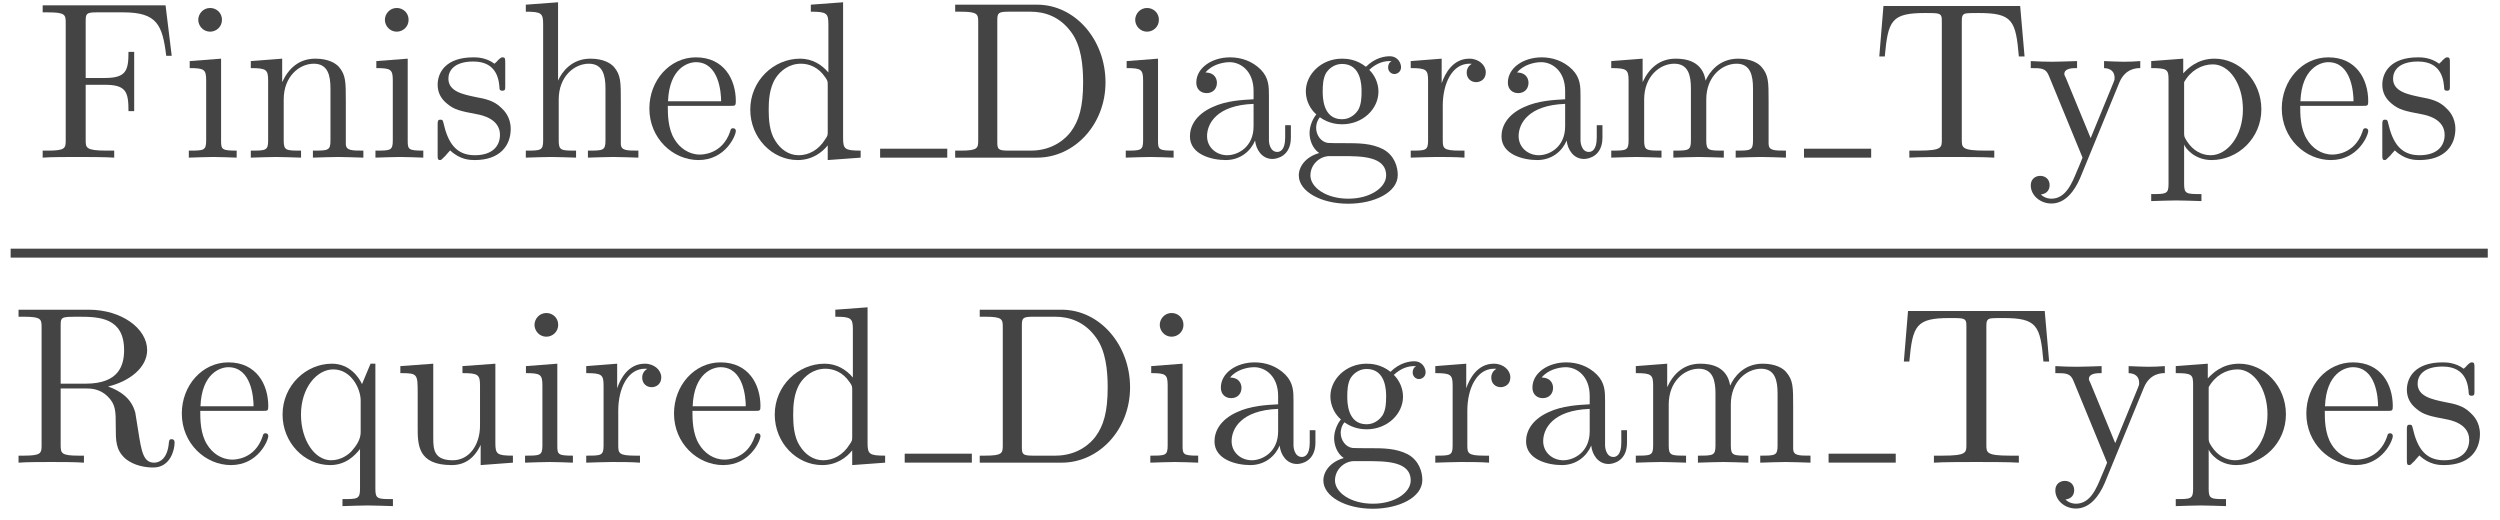 <?xml version="1.0" encoding="UTF-8"?>
<svg xmlns="http://www.w3.org/2000/svg" xmlns:xlink="http://www.w3.org/1999/xlink" width="178pt" height="37pt" viewBox="0 0 178 37" version="1.1"><!--latexit:AAAGQXjahVRvTBxVEJ/HvmuBK2WB/qG0lEMO21pLD6w9rLYChUOtHJW7gwOOHnt7
j2PL3e51dw85SONrY0xMGkOMtWoa015NLcZg0zRNY4z6QRMTY1QgxpiYftWmNo0J
X4wfnN07UJM2fZu38+fN/Gbm7czG0knFMD2eJVIkUMeal6fC7kmmG4qmht1a7DiT
TWPQLenyuILqoNvU0pVAXrvwiVi/trj+kQZ346M7du56bHdz61MH27uf8/cOhCNR
OT6e1Awz5FYzyeRiSalz3SbXgD/QNMGyxhDSAm6/W05KhjFXtr5crKis2rCRF3GB
U+7ga/haXsxLeOnc5uotNVu31W6v406+jq/n5byC1/CtvJZv565wTDJYUlFZSNaS
mh5MaXEWMhUzycJpnUmpWJKNpKSEqowpsmRiScG4ZLKoWB6T5ImErmXU+GHLccjQ
MrrMgmzKbIDCWnx8j7NpryfkD/R1d0T8AdswkJZk1ivu8DS17Mfl9Xha97keKIBI
eNlCyxP7nhzKV6pKKRbOs8wYKGDm9ntX2LA/0GtfjUgXnAeefmYQ78owdUVNcPEo
Ah16FnP3B3oypoSlBeyTS4favOiXFxY7nIc7u3yrMubdbiIXy5jM4JV8C6/SxF8g
AnHQQIYMpICBCibySZDAwGcYmsEDadSNwAzqdOQU+5zBSShF3wxaMbSQUDuB7wRK
wwWtirKFadjeMkZJ4tbR0wWNuH02YgytragMeQPp37inbV3igRFmbGQrwyzSGCKW
2Ig9qDdhHC0e5pkqWK7k8nBPqyoTxqDVrkbB/NK2xqpTXsXpxBMddRP2iQu6bMsE
YsRseRJvQEUawgysW15BcNkVx5FKNmU2ilpAlBBPR2rdPuZjTdHzR3ouvsA3XHyR
b+TV/f6AT1PNpaMv9TkDwVA/ygFlmuGnH/MlpYSBsh/braFtZ76fRZFv4pv7ezRV
kjXspcGhAkJu2FvgUDtyDFumU5GtYZH0bG7Ei8pRKSpW/qeT4vnmysW899U3tHny
IReYcyxhzb2pYCLtn/++PDt0toNvQ0jlOMbsxGHMTXgLnDVwqb0eX7MLH+BlVi+n
u3y8zuraqNgdGdMleSZi4pDO+BRVMcZZPBLtVKSELqUi0WA2zYyTJwsGfexERtHv
Z4DBM5NRsWp1jP6t9lJmxGsP2BGWZfH2wj/vx+x0UNc0kxMohgqogQbYAy3gxe6Q
sHvS2Bmn4Qy8AbPwJrwFb8M78B6ch/fhCnwEH8M8XIVrcB1uwE34FD6Dr+Fb+AF+
glvwB/xJKCkn1aSONJIWEiHHyChhJE2y5BR5lZwhZ8k5cp5cJlfIHJknX5KvyHdk
ifxKbpM75C65J3wozAtXhWvCdeGGcFP4QvhG+F74Wbgl/CbcFu4Id4Vl4S9KKKVO
KtJa6qKN9AA9SPvoMB2l4/QENegUfYWepq/TWXqOvksv0Bz9gF6m9+iyw+kod9Q7
3I5d+W9ZRAr/xRn433Ls/gfjhL4O
-->
<defs>
<g>
<symbol overflow="visible" id="glyph0-0">
<path style="stroke:none;" d=""/>
</symbol>
<symbol overflow="visible" id="glyph0-1">
<path style="stroke:none;" d="M 9.281 -10.844 L 0.531 -10.844 L 0.531 -10.344 L 0.906 -10.344 C 2.141 -10.344 2.172 -10.172 2.172 -9.594 L 2.172 -1.25 C 2.172 -0.672 2.141 -0.5 0.906 -0.5 L 0.531 -0.5 L 0.531 0 C 1.078 -0.047 2.328 -0.047 2.953 -0.047 C 3.609 -0.047 5.047 -0.047 5.625 0 L 5.625 -0.5 L 5.094 -0.5 C 3.594 -0.5 3.594 -0.703 3.594 -1.266 L 3.594 -5.188 L 4.953 -5.188 C 6.484 -5.188 6.641 -4.672 6.641 -3.312 L 7.047 -3.312 L 7.047 -7.531 L 6.641 -7.531 C 6.641 -6.203 6.484 -5.672 4.953 -5.672 L 3.594 -5.672 L 3.594 -9.703 C 3.594 -10.234 3.625 -10.344 4.359 -10.344 L 6.281 -10.344 C 8.672 -10.344 9.062 -9.453 9.328 -7.25 L 9.719 -7.25 Z M 9.281 -10.844 "/>
</symbol>
<symbol overflow="visible" id="glyph0-2">
<path style="stroke:none;" d="M 2.828 -7.047 L 0.594 -6.875 L 0.594 -6.375 C 1.625 -6.375 1.766 -6.281 1.766 -5.5 L 1.766 -1.219 C 1.766 -0.5 1.594 -0.5 0.531 -0.5 L 0.531 0 C 1.031 -0.016 1.891 -0.047 2.281 -0.047 C 2.844 -0.047 3.391 -0.016 3.938 0 L 3.938 -0.5 C 2.891 -0.5 2.828 -0.578 2.828 -1.203 Z M 2.891 -9.812 C 2.891 -10.328 2.484 -10.656 2.047 -10.656 C 1.547 -10.656 1.203 -10.234 1.203 -9.812 C 1.203 -9.391 1.547 -8.969 2.047 -8.969 C 2.484 -8.969 2.891 -9.312 2.891 -9.812 Z M 2.891 -9.812 "/>
</symbol>
<symbol overflow="visible" id="glyph0-3">
<path style="stroke:none;" d="M 1.75 -5.484 L 1.75 -1.219 C 1.75 -0.5 1.578 -0.5 0.516 -0.5 L 0.516 0 C 1.062 -0.016 1.875 -0.047 2.312 -0.047 C 2.719 -0.047 3.547 -0.016 4.094 0 L 4.094 -0.5 C 3.031 -0.5 2.859 -0.5 2.859 -1.219 L 2.859 -4.141 C 2.859 -5.797 3.984 -6.688 5 -6.688 C 6.016 -6.688 6.188 -5.828 6.188 -4.922 L 6.188 -1.219 C 6.188 -0.5 6.016 -0.5 4.938 -0.5 L 4.938 0 C 5.5 -0.016 6.312 -0.047 6.734 -0.047 C 7.156 -0.047 7.984 -0.016 8.531 0 L 8.531 -0.5 C 7.703 -0.5 7.297 -0.5 7.281 -0.969 L 7.281 -4.016 C 7.281 -5.391 7.281 -5.875 6.797 -6.453 C 6.562 -6.719 6.047 -7.047 5.109 -7.047 C 3.953 -7.047 3.203 -6.359 2.75 -5.375 L 2.75 -7.047 L 0.516 -6.875 L 0.516 -6.375 C 1.625 -6.375 1.75 -6.266 1.75 -5.484 Z M 1.75 -5.484 "/>
</symbol>
<symbol overflow="visible" id="glyph0-4">
<path style="stroke:none;" d="M 3.312 -3.094 C 3.672 -3.031 4.969 -2.766 4.969 -1.625 C 4.969 -0.812 4.422 -0.172 3.172 -0.172 C 1.828 -0.172 1.266 -1.078 0.953 -2.438 C 0.906 -2.641 0.891 -2.703 0.734 -2.703 C 0.531 -2.703 0.531 -2.594 0.531 -2.312 L 0.531 -0.203 C 0.531 0.062 0.531 0.172 0.703 0.172 C 0.781 0.172 0.797 0.156 1.094 -0.141 C 1.125 -0.172 1.125 -0.203 1.422 -0.516 C 2.125 0.156 2.844 0.172 3.172 0.172 C 5 0.172 5.734 -0.891 5.734 -2.047 C 5.734 -2.891 5.266 -3.359 5.062 -3.547 C 4.547 -4.062 3.922 -4.188 3.25 -4.312 C 2.359 -4.5 1.297 -4.703 1.297 -5.625 C 1.297 -6.188 1.703 -6.844 3.078 -6.844 C 4.828 -6.844 4.906 -5.406 4.938 -4.906 C 4.953 -4.766 5.094 -4.766 5.125 -4.766 C 5.344 -4.766 5.344 -4.844 5.344 -5.141 L 5.344 -6.75 C 5.344 -7.031 5.344 -7.141 5.156 -7.141 C 5.078 -7.141 5.047 -7.141 4.844 -6.953 C 4.797 -6.891 4.641 -6.734 4.578 -6.688 C 3.969 -7.141 3.312 -7.141 3.078 -7.141 C 1.125 -7.141 0.531 -6.078 0.531 -5.188 C 0.531 -4.625 0.781 -4.172 1.219 -3.828 C 1.719 -3.406 2.172 -3.312 3.312 -3.094 Z M 3.312 -3.094 "/>
</symbol>
<symbol overflow="visible" id="glyph0-5">
<path style="stroke:none;" d="M 1.75 -1.219 C 1.75 -0.5 1.578 -0.5 0.516 -0.5 L 0.516 0 C 1.062 -0.016 1.875 -0.047 2.312 -0.047 C 2.719 -0.047 3.547 -0.016 4.094 0 L 4.094 -0.5 C 3.031 -0.5 2.859 -0.5 2.859 -1.219 L 2.859 -4.141 C 2.859 -5.797 3.984 -6.688 5 -6.688 C 6.016 -6.688 6.188 -5.828 6.188 -4.922 L 6.188 -1.219 C 6.188 -0.5 6.016 -0.5 4.938 -0.5 L 4.938 0 C 5.5 -0.016 6.312 -0.047 6.734 -0.047 C 7.156 -0.047 7.984 -0.016 8.531 0 L 8.531 -0.5 C 7.703 -0.5 7.297 -0.5 7.281 -0.969 L 7.281 -4.016 C 7.281 -5.391 7.281 -5.875 6.797 -6.453 C 6.562 -6.719 6.047 -7.047 5.109 -7.047 C 3.781 -7.047 3.078 -6.094 2.812 -5.484 L 2.812 -11.062 L 0.516 -10.891 L 0.516 -10.391 C 1.625 -10.391 1.75 -10.281 1.75 -9.5 Z M 1.75 -1.219 "/>
</symbol>
<symbol overflow="visible" id="glyph0-6">
<path style="stroke:none;" d="M 1.781 -4.016 C 1.875 -6.391 3.219 -6.797 3.766 -6.797 C 5.406 -6.797 5.562 -4.641 5.562 -4.016 Z M 1.766 -3.688 L 6.219 -3.688 C 6.562 -3.688 6.609 -3.688 6.609 -4.016 C 6.609 -5.594 5.75 -7.141 3.766 -7.141 C 1.906 -7.141 0.453 -5.5 0.453 -3.5 C 0.453 -1.375 2.125 0.172 3.953 0.172 C 5.891 0.172 6.609 -1.594 6.609 -1.891 C 6.609 -2.062 6.484 -2.094 6.406 -2.094 C 6.266 -2.094 6.234 -2 6.203 -1.859 C 5.641 -0.219 4.203 -0.219 4.047 -0.219 C 3.25 -0.219 2.609 -0.703 2.25 -1.297 C 1.766 -2.062 1.766 -3.109 1.766 -3.688 Z M 1.766 -3.688 "/>
</symbol>
<symbol overflow="visible" id="glyph0-7">
<path style="stroke:none;" d="M 6.062 -0.875 L 6.062 0.172 L 8.406 0 L 8.406 -0.5 C 7.281 -0.5 7.156 -0.609 7.156 -1.391 L 7.156 -11.062 L 4.859 -10.891 L 4.859 -10.391 C 5.984 -10.391 6.109 -10.281 6.109 -9.5 L 6.109 -6.062 C 5.641 -6.625 4.953 -7.047 4.094 -7.047 C 2.219 -7.047 0.547 -5.484 0.547 -3.422 C 0.547 -1.406 2.109 0.172 3.922 0.172 C 4.938 0.172 5.656 -0.359 6.062 -0.875 Z M 6.062 -5.141 L 6.062 -1.875 C 6.062 -1.594 6.062 -1.562 5.875 -1.297 C 5.406 -0.531 4.688 -0.172 4 -0.172 C 3.281 -0.172 2.703 -0.594 2.328 -1.203 C 1.906 -1.844 1.859 -2.75 1.859 -3.406 C 1.859 -4 1.891 -4.953 2.359 -5.672 C 2.688 -6.172 3.297 -6.688 4.156 -6.688 C 4.719 -6.688 5.391 -6.453 5.875 -5.734 C 6.062 -5.469 6.062 -5.438 6.062 -5.141 Z M 6.062 -5.141 "/>
</symbol>
<symbol overflow="visible" id="glyph0-8">
<path style="stroke:none;" d="M 0.562 -10.891 L 0.562 -10.391 L 0.938 -10.391 C 2.172 -10.391 2.203 -10.219 2.203 -9.641 L 2.203 -1.25 C 2.203 -0.672 2.172 -0.5 0.938 -0.5 L 0.562 -0.5 L 0.562 0 L 6.391 0 C 9.062 0 11.266 -2.359 11.266 -5.359 C 11.266 -8.391 9.109 -10.891 6.391 -10.891 Z M 4.344 -0.5 C 3.609 -0.5 3.562 -0.609 3.562 -1.125 L 3.562 -9.75 C 3.562 -10.281 3.609 -10.391 4.344 -10.391 L 5.938 -10.391 C 6.938 -10.391 8.031 -10.047 8.844 -8.906 C 9.531 -7.969 9.672 -6.594 9.672 -5.359 C 9.672 -3.594 9.375 -2.625 8.797 -1.844 C 8.484 -1.422 7.578 -0.5 5.953 -0.5 Z M 4.344 -0.5 "/>
</symbol>
<symbol overflow="visible" id="glyph0-9">
<path style="stroke:none;" d="M 5.312 -1.219 C 5.375 -0.578 5.797 0.094 6.547 0.094 C 6.891 0.094 7.859 -0.125 7.859 -1.422 L 7.859 -2.312 L 7.453 -2.312 L 7.453 -1.422 C 7.453 -0.5 7.062 -0.406 6.891 -0.406 C 6.359 -0.406 6.297 -1.109 6.297 -1.203 L 6.297 -4.391 C 6.297 -5.047 6.297 -5.672 5.719 -6.266 C 5.094 -6.891 4.297 -7.141 3.531 -7.141 C 2.234 -7.141 1.125 -6.391 1.125 -5.344 C 1.125 -4.859 1.453 -4.594 1.859 -4.594 C 2.312 -4.594 2.594 -4.906 2.594 -5.328 C 2.594 -5.516 2.516 -6.047 1.781 -6.062 C 2.219 -6.609 3 -6.797 3.5 -6.797 C 4.281 -6.797 5.203 -6.172 5.203 -4.75 L 5.203 -4.156 C 4.391 -4.109 3.266 -4.062 2.266 -3.594 C 1.062 -3.047 0.672 -2.219 0.672 -1.516 C 0.672 -0.219 2.219 0.172 3.219 0.172 C 4.266 0.172 5 -0.469 5.312 -1.219 Z M 5.203 -3.828 L 5.203 -2.234 C 5.203 -0.719 4.047 -0.172 3.328 -0.172 C 2.547 -0.172 1.891 -0.734 1.891 -1.531 C 1.891 -2.406 2.562 -3.734 5.203 -3.828 Z M 5.203 -3.828 "/>
</symbol>
<symbol overflow="visible" id="glyph0-10">
<path style="stroke:none;" d="M 3.531 -2.734 C 2.156 -2.734 2.156 -4.328 2.156 -4.703 C 2.156 -5.125 2.172 -5.641 2.406 -6.047 C 2.531 -6.234 2.906 -6.672 3.531 -6.672 C 4.922 -6.672 4.922 -5.078 4.922 -4.719 C 4.922 -4.281 4.906 -3.781 4.672 -3.375 C 4.547 -3.188 4.172 -2.734 3.531 -2.734 Z M 1.688 -2.125 C 1.688 -2.188 1.688 -2.547 1.953 -2.875 C 2.578 -2.422 3.234 -2.375 3.531 -2.375 C 5.016 -2.375 6.125 -3.469 6.125 -4.703 C 6.125 -5.297 5.859 -5.875 5.469 -6.25 C 6.047 -6.797 6.609 -6.875 6.906 -6.875 C 6.938 -6.875 7.016 -6.875 7.062 -6.859 C 6.891 -6.797 6.812 -6.609 6.812 -6.422 C 6.812 -6.156 7.016 -5.953 7.266 -5.953 C 7.422 -5.953 7.734 -6.078 7.734 -6.438 C 7.734 -6.703 7.531 -7.219 6.922 -7.219 C 6.594 -7.219 5.891 -7.125 5.234 -6.469 C 4.562 -7 3.891 -7.047 3.531 -7.047 C 2.062 -7.047 0.953 -5.938 0.953 -4.719 C 0.953 -4.016 1.312 -3.406 1.703 -3.078 C 1.5 -2.844 1.219 -2.312 1.219 -1.75 C 1.219 -1.266 1.422 -0.656 1.906 -0.328 C 0.953 -0.062 0.453 0.625 0.453 1.266 C 0.453 2.406 2.031 3.281 3.969 3.281 C 5.844 3.281 7.5 2.469 7.5 1.234 C 7.5 0.672 7.281 -0.141 6.469 -0.594 C 5.625 -1.031 4.703 -1.031 3.734 -1.031 C 3.328 -1.031 2.641 -1.031 2.531 -1.047 C 2.031 -1.109 1.688 -1.609 1.688 -2.125 Z M 3.984 2.922 C 2.375 2.922 1.281 2.109 1.281 1.266 C 1.281 0.531 1.875 -0.062 2.578 -0.109 L 3.516 -0.109 C 4.891 -0.109 6.672 -0.109 6.672 1.266 C 6.672 2.125 5.547 2.922 3.984 2.922 Z M 3.984 2.922 "/>
</symbol>
<symbol overflow="visible" id="glyph0-11">
<path style="stroke:none;" d="M 2.656 -5.297 L 2.656 -7.047 L 0.453 -6.875 L 0.453 -6.375 C 1.562 -6.375 1.688 -6.266 1.688 -5.484 L 1.688 -1.219 C 1.688 -0.5 1.516 -0.5 0.453 -0.5 L 0.453 0 C 1.062 -0.016 1.812 -0.047 2.266 -0.047 C 2.906 -0.047 3.656 -0.047 4.281 0 L 4.281 -0.5 L 3.953 -0.5 C 2.766 -0.5 2.734 -0.672 2.734 -1.25 L 2.734 -3.703 C 2.734 -5.281 3.406 -6.688 4.625 -6.688 C 4.734 -6.688 4.766 -6.688 4.797 -6.672 C 4.75 -6.656 4.438 -6.469 4.438 -6.062 C 4.438 -5.609 4.766 -5.375 5.109 -5.375 C 5.406 -5.375 5.797 -5.562 5.797 -6.078 C 5.797 -6.578 5.312 -7.047 4.625 -7.047 C 3.453 -7.047 2.891 -5.984 2.656 -5.297 Z M 2.656 -5.297 "/>
</symbol>
<symbol overflow="visible" id="glyph0-12">
<path style="stroke:none;" d="M 1.75 -5.484 L 1.75 -1.219 C 1.75 -0.5 1.578 -0.5 0.516 -0.5 L 0.516 0 C 1.062 -0.016 1.875 -0.047 2.312 -0.047 C 2.719 -0.047 3.547 -0.016 4.094 0 L 4.094 -0.5 C 3.031 -0.5 2.859 -0.5 2.859 -1.219 L 2.859 -4.141 C 2.859 -5.797 3.984 -6.688 5 -6.688 C 6.016 -6.688 6.188 -5.828 6.188 -4.922 L 6.188 -1.219 C 6.188 -0.5 6.016 -0.5 4.938 -0.5 L 4.938 0 C 5.5 -0.016 6.312 -0.047 6.734 -0.047 C 7.156 -0.047 7.984 -0.016 8.531 0 L 8.531 -0.5 C 7.453 -0.5 7.281 -0.5 7.281 -1.219 L 7.281 -4.141 C 7.281 -5.797 8.422 -6.688 9.438 -6.688 C 10.438 -6.688 10.609 -5.828 10.609 -4.922 L 10.609 -1.219 C 10.609 -0.5 10.438 -0.5 9.375 -0.5 L 9.375 0 C 9.922 -0.016 10.734 -0.047 11.172 -0.047 C 11.594 -0.047 12.422 -0.016 12.953 0 L 12.953 -0.5 C 12.125 -0.5 11.734 -0.5 11.719 -0.969 L 11.719 -4.016 C 11.719 -5.391 11.719 -5.875 11.219 -6.453 C 11 -6.719 10.469 -7.047 9.547 -7.047 C 8.203 -7.047 7.5 -6.094 7.234 -5.484 C 7.016 -6.875 5.828 -7.047 5.109 -7.047 C 3.953 -7.047 3.203 -6.359 2.75 -5.375 L 2.75 -7.047 L 0.516 -6.875 L 0.516 -6.375 C 1.625 -6.375 1.75 -6.266 1.75 -5.484 Z M 1.75 -5.484 "/>
</symbol>
<symbol overflow="visible" id="glyph0-13">
<path style="stroke:none;" d="M 10.609 -10.797 L 0.875 -10.797 L 0.578 -7.203 L 0.969 -7.203 C 1.203 -9.766 1.438 -10.297 3.844 -10.297 C 4.125 -10.297 4.547 -10.297 4.703 -10.266 C 5.031 -10.203 5.031 -10.031 5.031 -9.656 L 5.031 -1.266 C 5.031 -0.719 5.031 -0.5 3.359 -0.5 L 2.719 -0.5 L 2.719 0 C 3.375 -0.047 5 -0.047 5.734 -0.047 C 6.469 -0.047 8.109 -0.047 8.766 0 L 8.766 -0.5 L 8.125 -0.5 C 6.453 -0.5 6.453 -0.719 6.453 -1.266 L 6.453 -9.656 C 6.453 -9.984 6.453 -10.203 6.734 -10.266 C 6.922 -10.297 7.344 -10.297 7.656 -10.297 C 10.062 -10.297 10.297 -9.766 10.516 -7.203 L 10.922 -7.203 Z M 10.609 -10.797 "/>
</symbol>
<symbol overflow="visible" id="glyph0-14">
<path style="stroke:none;" d="M 6.609 -5.359 C 7.031 -6.359 7.844 -6.375 8.094 -6.375 L 8.094 -6.875 C 7.734 -6.844 7.266 -6.828 6.906 -6.828 C 6.609 -6.828 5.859 -6.859 5.516 -6.875 L 5.516 -6.375 C 6.016 -6.359 6.266 -6.094 6.266 -5.688 C 6.266 -5.531 6.25 -5.5 6.172 -5.312 L 4.562 -1.391 L 2.797 -5.672 C 2.719 -5.828 2.688 -5.891 2.688 -5.953 C 2.688 -6.375 3.281 -6.375 3.594 -6.375 L 3.594 -6.875 C 3.172 -6.859 2.125 -6.828 1.844 -6.828 C 1.422 -6.828 0.781 -6.844 0.297 -6.875 L 0.297 -6.375 C 1.062 -6.375 1.375 -6.375 1.594 -5.812 L 3.984 0 C 3.906 0.203 3.688 0.734 3.594 0.938 C 3.234 1.812 2.797 2.922 1.766 2.922 C 1.688 2.922 1.328 2.922 1.016 2.625 C 1.516 2.562 1.641 2.219 1.641 1.953 C 1.641 1.547 1.344 1.297 0.969 1.297 C 0.656 1.297 0.297 1.5 0.297 1.969 C 0.297 2.688 0.969 3.266 1.766 3.266 C 2.766 3.266 3.422 2.359 3.812 1.453 Z M 6.609 -5.359 "/>
</symbol>
<symbol overflow="visible" id="glyph0-15">
<path style="stroke:none;" d="M 2.734 -6 L 2.734 -7.047 L 0.453 -6.875 L 0.453 -6.375 C 1.578 -6.375 1.688 -6.281 1.688 -5.578 L 1.688 1.875 C 1.688 2.594 1.516 2.594 0.453 2.594 L 0.453 3.094 C 0.984 3.078 1.812 3.047 2.234 3.047 C 2.656 3.047 3.469 3.078 4.031 3.094 L 4.031 2.594 C 2.969 2.594 2.797 2.594 2.797 1.875 L 2.797 -0.938 C 2.875 -0.688 3.531 0.172 4.75 0.172 C 6.641 0.172 8.297 -1.391 8.297 -3.438 C 8.297 -5.469 6.75 -7.047 4.969 -7.047 C 3.734 -7.047 3.062 -6.344 2.734 -6 Z M 2.797 -1.812 L 2.797 -5.375 C 3.25 -6.188 4.031 -6.641 4.844 -6.641 C 6.016 -6.641 6.984 -5.25 6.984 -3.438 C 6.984 -1.516 5.859 -0.172 4.688 -0.172 C 4.047 -0.172 3.438 -0.5 3.016 -1.141 C 2.797 -1.484 2.797 -1.5 2.797 -1.812 Z M 2.797 -1.812 "/>
</symbol>
<symbol overflow="visible" id="glyph0-16">
<path style="stroke:none;" d="M 3.562 -5.625 L 3.562 -9.75 C 3.562 -10.125 3.562 -10.312 3.922 -10.359 C 4.078 -10.391 4.547 -10.391 4.859 -10.391 C 6.297 -10.391 8.078 -10.328 8.078 -8.016 C 8.078 -6.922 7.703 -5.625 5.344 -5.625 Z M 6.938 -5.422 C 8.484 -5.797 9.719 -6.781 9.719 -8.016 C 9.719 -9.547 7.906 -10.891 5.562 -10.891 L 0.562 -10.891 L 0.562 -10.391 L 0.938 -10.391 C 2.172 -10.391 2.203 -10.219 2.203 -9.641 L 2.203 -1.25 C 2.203 -0.672 2.172 -0.5 0.938 -0.5 L 0.562 -0.5 L 0.562 0 C 1.125 -0.047 2.266 -0.047 2.891 -0.047 C 3.5 -0.047 4.641 -0.047 5.219 0 L 5.219 -0.5 L 4.828 -0.5 C 3.609 -0.5 3.562 -0.672 3.562 -1.25 L 3.562 -5.281 L 5.406 -5.281 C 5.656 -5.281 6.328 -5.281 6.891 -4.734 C 7.484 -4.156 7.484 -3.672 7.484 -2.594 C 7.484 -1.562 7.484 -0.922 8.141 -0.312 C 8.797 0.25 9.672 0.344 10.156 0.344 C 11.391 0.344 11.672 -0.953 11.672 -1.406 C 11.672 -1.5 11.672 -1.672 11.453 -1.672 C 11.281 -1.672 11.281 -1.531 11.266 -1.422 C 11.172 -0.281 10.609 0 10.219 0 C 9.438 0 9.312 -0.812 9.078 -2.297 L 8.875 -3.562 C 8.594 -4.594 7.812 -5.109 6.938 -5.422 Z M 6.938 -5.422 "/>
</symbol>
<symbol overflow="visible" id="glyph0-17">
<path style="stroke:none;" d="M 6.062 -0.969 L 6.062 1.875 C 6.062 2.594 5.875 2.594 4.812 2.594 L 4.812 3.094 C 5.359 3.078 6.188 3.047 6.594 3.047 C 7.031 3.047 7.844 3.078 8.406 3.094 L 8.406 2.594 C 7.328 2.594 7.156 2.594 7.156 1.875 L 7.156 -7.047 L 6.812 -7.047 L 6.203 -5.594 C 6 -6.047 5.344 -7.047 4.062 -7.047 C 2.219 -7.047 0.547 -5.5 0.547 -3.422 C 0.547 -1.438 2.094 0.172 3.938 0.172 C 5.047 0.172 5.703 -0.516 6.062 -0.969 Z M 6.109 -4.422 L 6.109 -2.172 C 6.109 -1.656 5.812 -1.219 5.469 -0.828 C 5.266 -0.609 4.75 -0.172 4 -0.172 C 2.844 -0.172 1.859 -1.594 1.859 -3.422 C 1.859 -5.328 2.984 -6.641 4.156 -6.641 C 5.438 -6.641 6.109 -5.266 6.109 -4.422 Z M 6.109 -4.422 "/>
</symbol>
<symbol overflow="visible" id="glyph0-18">
<path style="stroke:none;" d="M 6.234 -1.266 L 6.234 0.172 L 8.531 0 L 8.531 -0.5 C 7.406 -0.5 7.281 -0.609 7.281 -1.391 L 7.281 -7.047 L 4.938 -6.875 L 4.938 -6.375 C 6.062 -6.375 6.188 -6.266 6.188 -5.484 L 6.188 -2.641 C 6.188 -1.266 5.422 -0.172 4.25 -0.172 C 2.922 -0.172 2.859 -0.922 2.859 -1.75 L 2.859 -7.047 L 0.516 -6.875 L 0.516 -6.375 C 1.75 -6.375 1.75 -6.328 1.75 -4.906 L 1.75 -2.516 C 1.75 -1.281 1.75 0.172 4.172 0.172 C 5.062 0.172 5.766 -0.266 6.234 -1.266 Z M 6.234 -1.266 "/>
</symbol>
</g>
</defs>
<g id="surface1">
<g style="fill:rgb(26.666%,26.666%,26.666%);fill-opacity:1;">
  <use xlink:href="#glyph0-1" x="2.507" y="11.224"/>
  <use xlink:href="#glyph0-2" x="12.913" y="11.224"/>
  <use xlink:href="#glyph0-3" x="17.341" y="11.224"/>
  <use xlink:href="#glyph0-2" x="26.201" y="11.224"/>
  <use xlink:href="#glyph0-4" x="30.629" y="11.224"/>
  <use xlink:href="#glyph0-5" x="36.922" y="11.224"/>
  <use xlink:href="#glyph0-6" x="45.782" y="11.224"/>
  <use xlink:href="#glyph0-7" x="52.872" y="11.224"/>
</g>
<path style="fill:none;stroke-width:0.398;stroke-linecap:butt;stroke-linejoin:miter;stroke:rgb(26.666%,26.666%,26.666%);stroke-opacity:1;stroke-miterlimit:10;" d="M 0 -0 L 2.988 -0 " transform="matrix(1.6,0,0,-1.6,62.664,10.906)"/>
<g style="fill:rgb(26.666%,26.666%,26.666%);fill-opacity:1;">
  <use xlink:href="#glyph0-8" x="67.446" y="11.224"/>
</g>
<g style="fill:rgb(26.666%,26.666%,26.666%);fill-opacity:1;">
  <use xlink:href="#glyph0-2" x="79.623" y="11.224"/>
</g>
<g style="fill:rgb(26.666%,26.666%,26.666%);fill-opacity:1;">
  <use xlink:href="#glyph0-9" x="84.051" y="11.224"/>
  <use xlink:href="#glyph0-10" x="92.021" y="11.224"/>
  <use xlink:href="#glyph0-11" x="99.991" y="11.224"/>
</g>
<g style="fill:rgb(26.666%,26.666%,26.666%);fill-opacity:1;">
  <use xlink:href="#glyph0-9" x="106.235" y="11.224"/>
  <use xlink:href="#glyph0-12" x="114.205" y="11.224"/>
</g>
<path style="fill:none;stroke-width:0.398;stroke-linecap:butt;stroke-linejoin:miter;stroke:rgb(26.666%,26.666%,26.666%);stroke-opacity:1;stroke-miterlimit:10;" d="M 0 -0 L 2.989 -0 " transform="matrix(1.6,0,0,-1.6,128.445,10.906)"/>
<g style="fill:rgb(26.666%,26.666%,26.666%);fill-opacity:1;">
  <use xlink:href="#glyph0-13" x="133.227" y="11.224"/>
  <use xlink:href="#glyph0-14" x="144.293" y="11.224"/>
</g>
<g style="fill:rgb(26.666%,26.666%,26.666%);fill-opacity:1;">
  <use xlink:href="#glyph0-15" x="152.712" y="11.224"/>
</g>
<g style="fill:rgb(26.666%,26.666%,26.666%);fill-opacity:1;">
  <use xlink:href="#glyph0-6" x="162.009" y="11.224"/>
</g>
<g style="fill:rgb(26.666%,26.666%,26.666%);fill-opacity:1;">
  <use xlink:href="#glyph0-4" x="169.089" y="11.224"/>
</g>
<path style="fill:none;stroke-width:0.398;stroke-linecap:butt;stroke-linejoin:miter;stroke:rgb(26.666%,26.666%,26.666%);stroke-opacity:1;stroke-miterlimit:10;" d="M -0 -0.001 L 110.232 -0.001 " transform="matrix(1.6,0,0,-1.6,0.758,18.022)"/>
<g style="fill:rgb(26.666%,26.666%,26.666%);fill-opacity:1;">
  <use xlink:href="#glyph0-16" x="0.758" y="32.942"/>
  <use xlink:href="#glyph0-6" x="12.492" y="32.942"/>
  <use xlink:href="#glyph0-17" x="19.571" y="32.942"/>
</g>
<g style="fill:rgb(26.666%,26.666%,26.666%);fill-opacity:1;">
  <use xlink:href="#glyph0-18" x="27.989" y="32.942"/>
</g>
<g style="fill:rgb(26.666%,26.666%,26.666%);fill-opacity:1;">
  <use xlink:href="#glyph0-2" x="36.853" y="32.942"/>
</g>
<g style="fill:rgb(26.666%,26.666%,26.666%);fill-opacity:1;">
  <use xlink:href="#glyph0-11" x="41.286" y="32.942"/>
</g>
<g style="fill:rgb(26.666%,26.666%,26.666%);fill-opacity:1;">
  <use xlink:href="#glyph0-6" x="47.536" y="32.942"/>
  <use xlink:href="#glyph0-7" x="54.615" y="32.942"/>
</g>
<path style="fill:none;stroke-width:0.398;stroke-linecap:butt;stroke-linejoin:miter;stroke:rgb(26.666%,26.666%,26.666%);stroke-opacity:1;stroke-miterlimit:10;" d="M 0.001 0.001 L 2.989 0.001 " transform="matrix(1.6,0,0,-1.6,64.413,32.622)"/>
<g style="fill:rgb(26.666%,26.666%,26.666%);fill-opacity:1;">
  <use xlink:href="#glyph0-8" x="69.195" y="32.942"/>
</g>
<g style="fill:rgb(26.666%,26.666%,26.666%);fill-opacity:1;">
  <use xlink:href="#glyph0-2" x="81.372" y="32.942"/>
</g>
<g style="fill:rgb(26.666%,26.666%,26.666%);fill-opacity:1;">
  <use xlink:href="#glyph0-9" x="85.8" y="32.942"/>
  <use xlink:href="#glyph0-10" x="93.77" y="32.942"/>
  <use xlink:href="#glyph0-11" x="101.74" y="32.942"/>
</g>
<g style="fill:rgb(26.666%,26.666%,26.666%);fill-opacity:1;">
  <use xlink:href="#glyph0-9" x="107.984" y="32.942"/>
  <use xlink:href="#glyph0-12" x="115.954" y="32.942"/>
</g>
<path style="fill:none;stroke-width:0.398;stroke-linecap:butt;stroke-linejoin:miter;stroke:rgb(26.666%,26.666%,26.666%);stroke-opacity:1;stroke-miterlimit:10;" d="M 0.001 0.001 L 2.989 0.001 " transform="matrix(1.6,0,0,-1.6,130.194,32.622)"/>
<g style="fill:rgb(26.666%,26.666%,26.666%);fill-opacity:1;">
  <use xlink:href="#glyph0-13" x="134.976" y="32.942"/>
  <use xlink:href="#glyph0-14" x="146.042" y="32.942"/>
</g>
<g style="fill:rgb(26.666%,26.666%,26.666%);fill-opacity:1;">
  <use xlink:href="#glyph0-15" x="154.461" y="32.942"/>
</g>
<g style="fill:rgb(26.666%,26.666%,26.666%);fill-opacity:1;">
  <use xlink:href="#glyph0-6" x="163.758" y="32.942"/>
</g>
<g style="fill:rgb(26.666%,26.666%,26.666%);fill-opacity:1;">
  <use xlink:href="#glyph0-4" x="170.838" y="32.942"/>
</g>
</g>
</svg>
